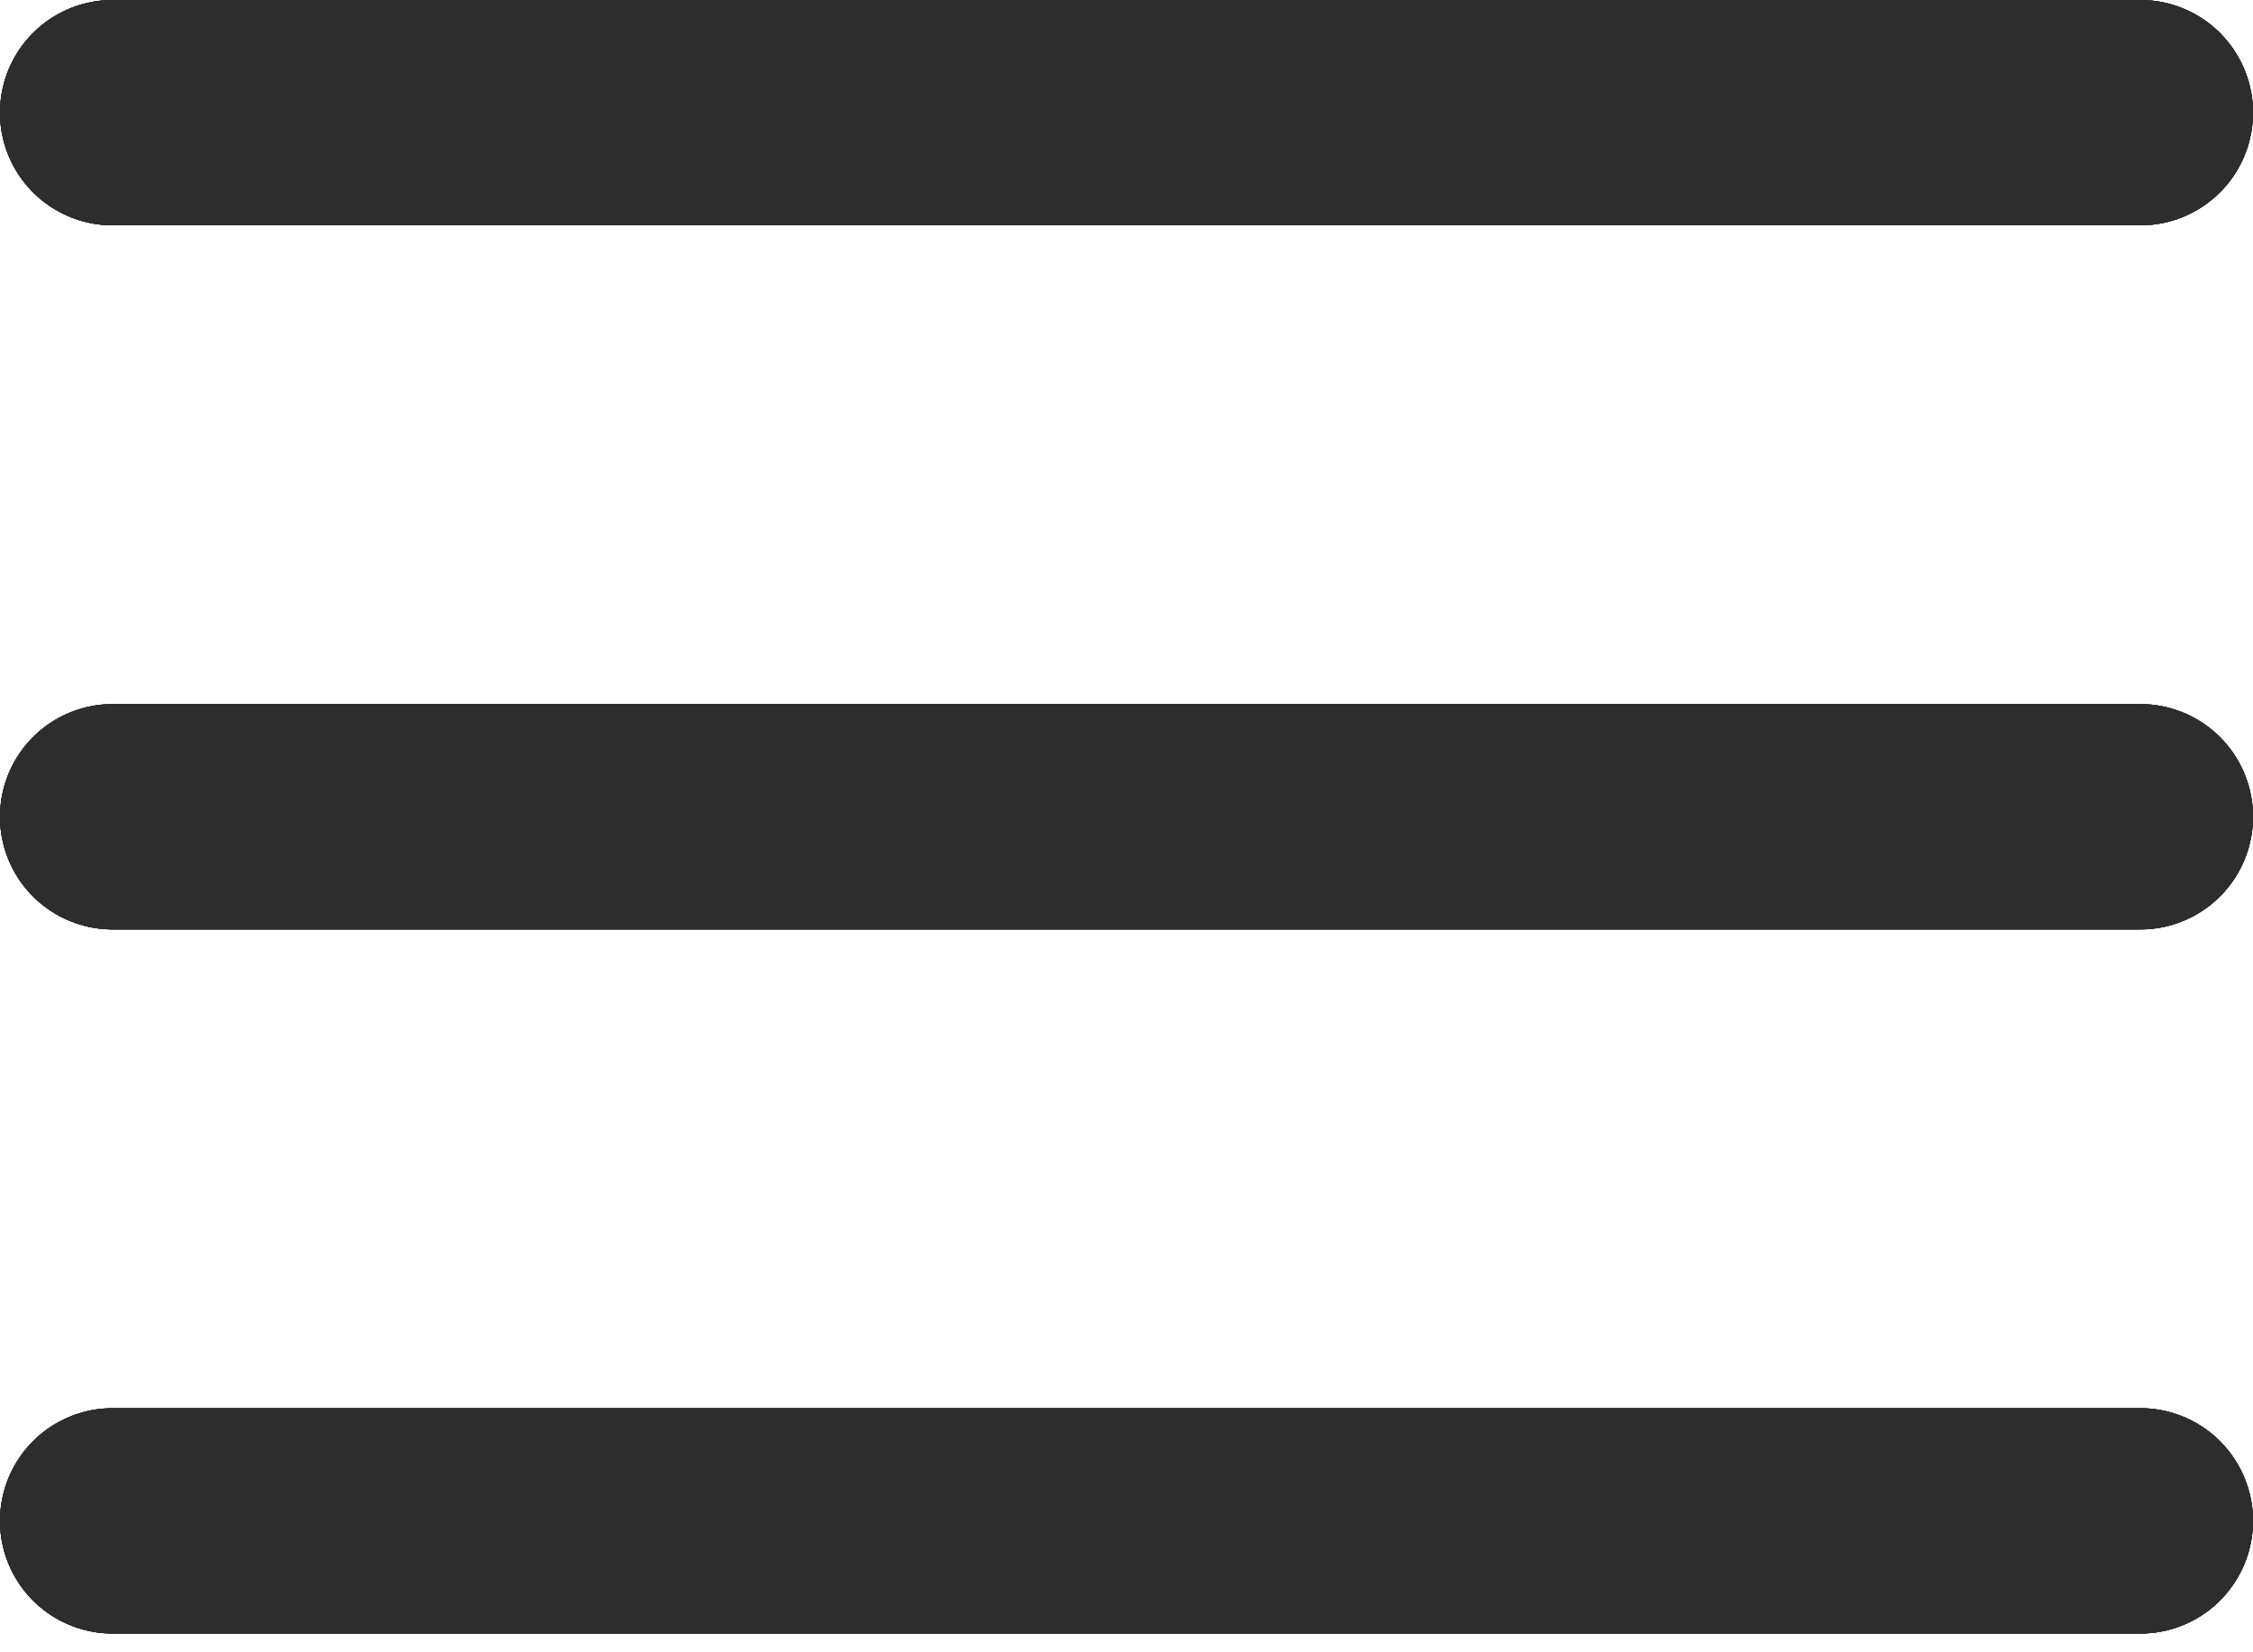 <?xml version="1.0" encoding="UTF-8"?> <svg xmlns="http://www.w3.org/2000/svg" width="30" height="22" viewBox="0 0 30 22" fill="none"> <line x1="1.5" y1="1.5" x2="28.5" y2="1.5" stroke="#101010" stroke-width="3" stroke-linecap="round"></line> <line x1="1.5" y1="1.5" x2="28.5" y2="1.5" stroke="#2D2D2D" stroke-width="3" stroke-linecap="round"></line> <line x1="1.5" y1="1.5" x2="28.5" y2="1.5" stroke="#2D2D2D" stroke-width="3" stroke-linecap="round"></line> <line x1="1.5" y1="1.5" x2="28.5" y2="1.5" stroke="#2D2D2D" stroke-width="3" stroke-linecap="round"></line> <line x1="1.5" y1="10.875" x2="28.5" y2="10.875" stroke="#101010" stroke-width="3" stroke-linecap="round"></line> <line x1="1.5" y1="10.875" x2="28.5" y2="10.875" stroke="#2D2D2D" stroke-width="3" stroke-linecap="round"></line> <line x1="1.5" y1="10.875" x2="28.5" y2="10.875" stroke="#2D2D2D" stroke-width="3" stroke-linecap="round"></line> <line x1="1.5" y1="10.875" x2="28.5" y2="10.875" stroke="#2D2D2D" stroke-width="3" stroke-linecap="round"></line> <line x1="1.5" y1="20.25" x2="28.5" y2="20.25" stroke="#101010" stroke-width="3" stroke-linecap="round"></line> <line x1="1.5" y1="20.25" x2="28.5" y2="20.25" stroke="#2D2D2D" stroke-width="3" stroke-linecap="round"></line> <line x1="1.5" y1="20.25" x2="28.5" y2="20.25" stroke="#2D2D2D" stroke-width="3" stroke-linecap="round"></line> <line x1="1.5" y1="20.25" x2="28.5" y2="20.25" stroke="#2D2D2D" stroke-width="3" stroke-linecap="round"></line> </svg> 